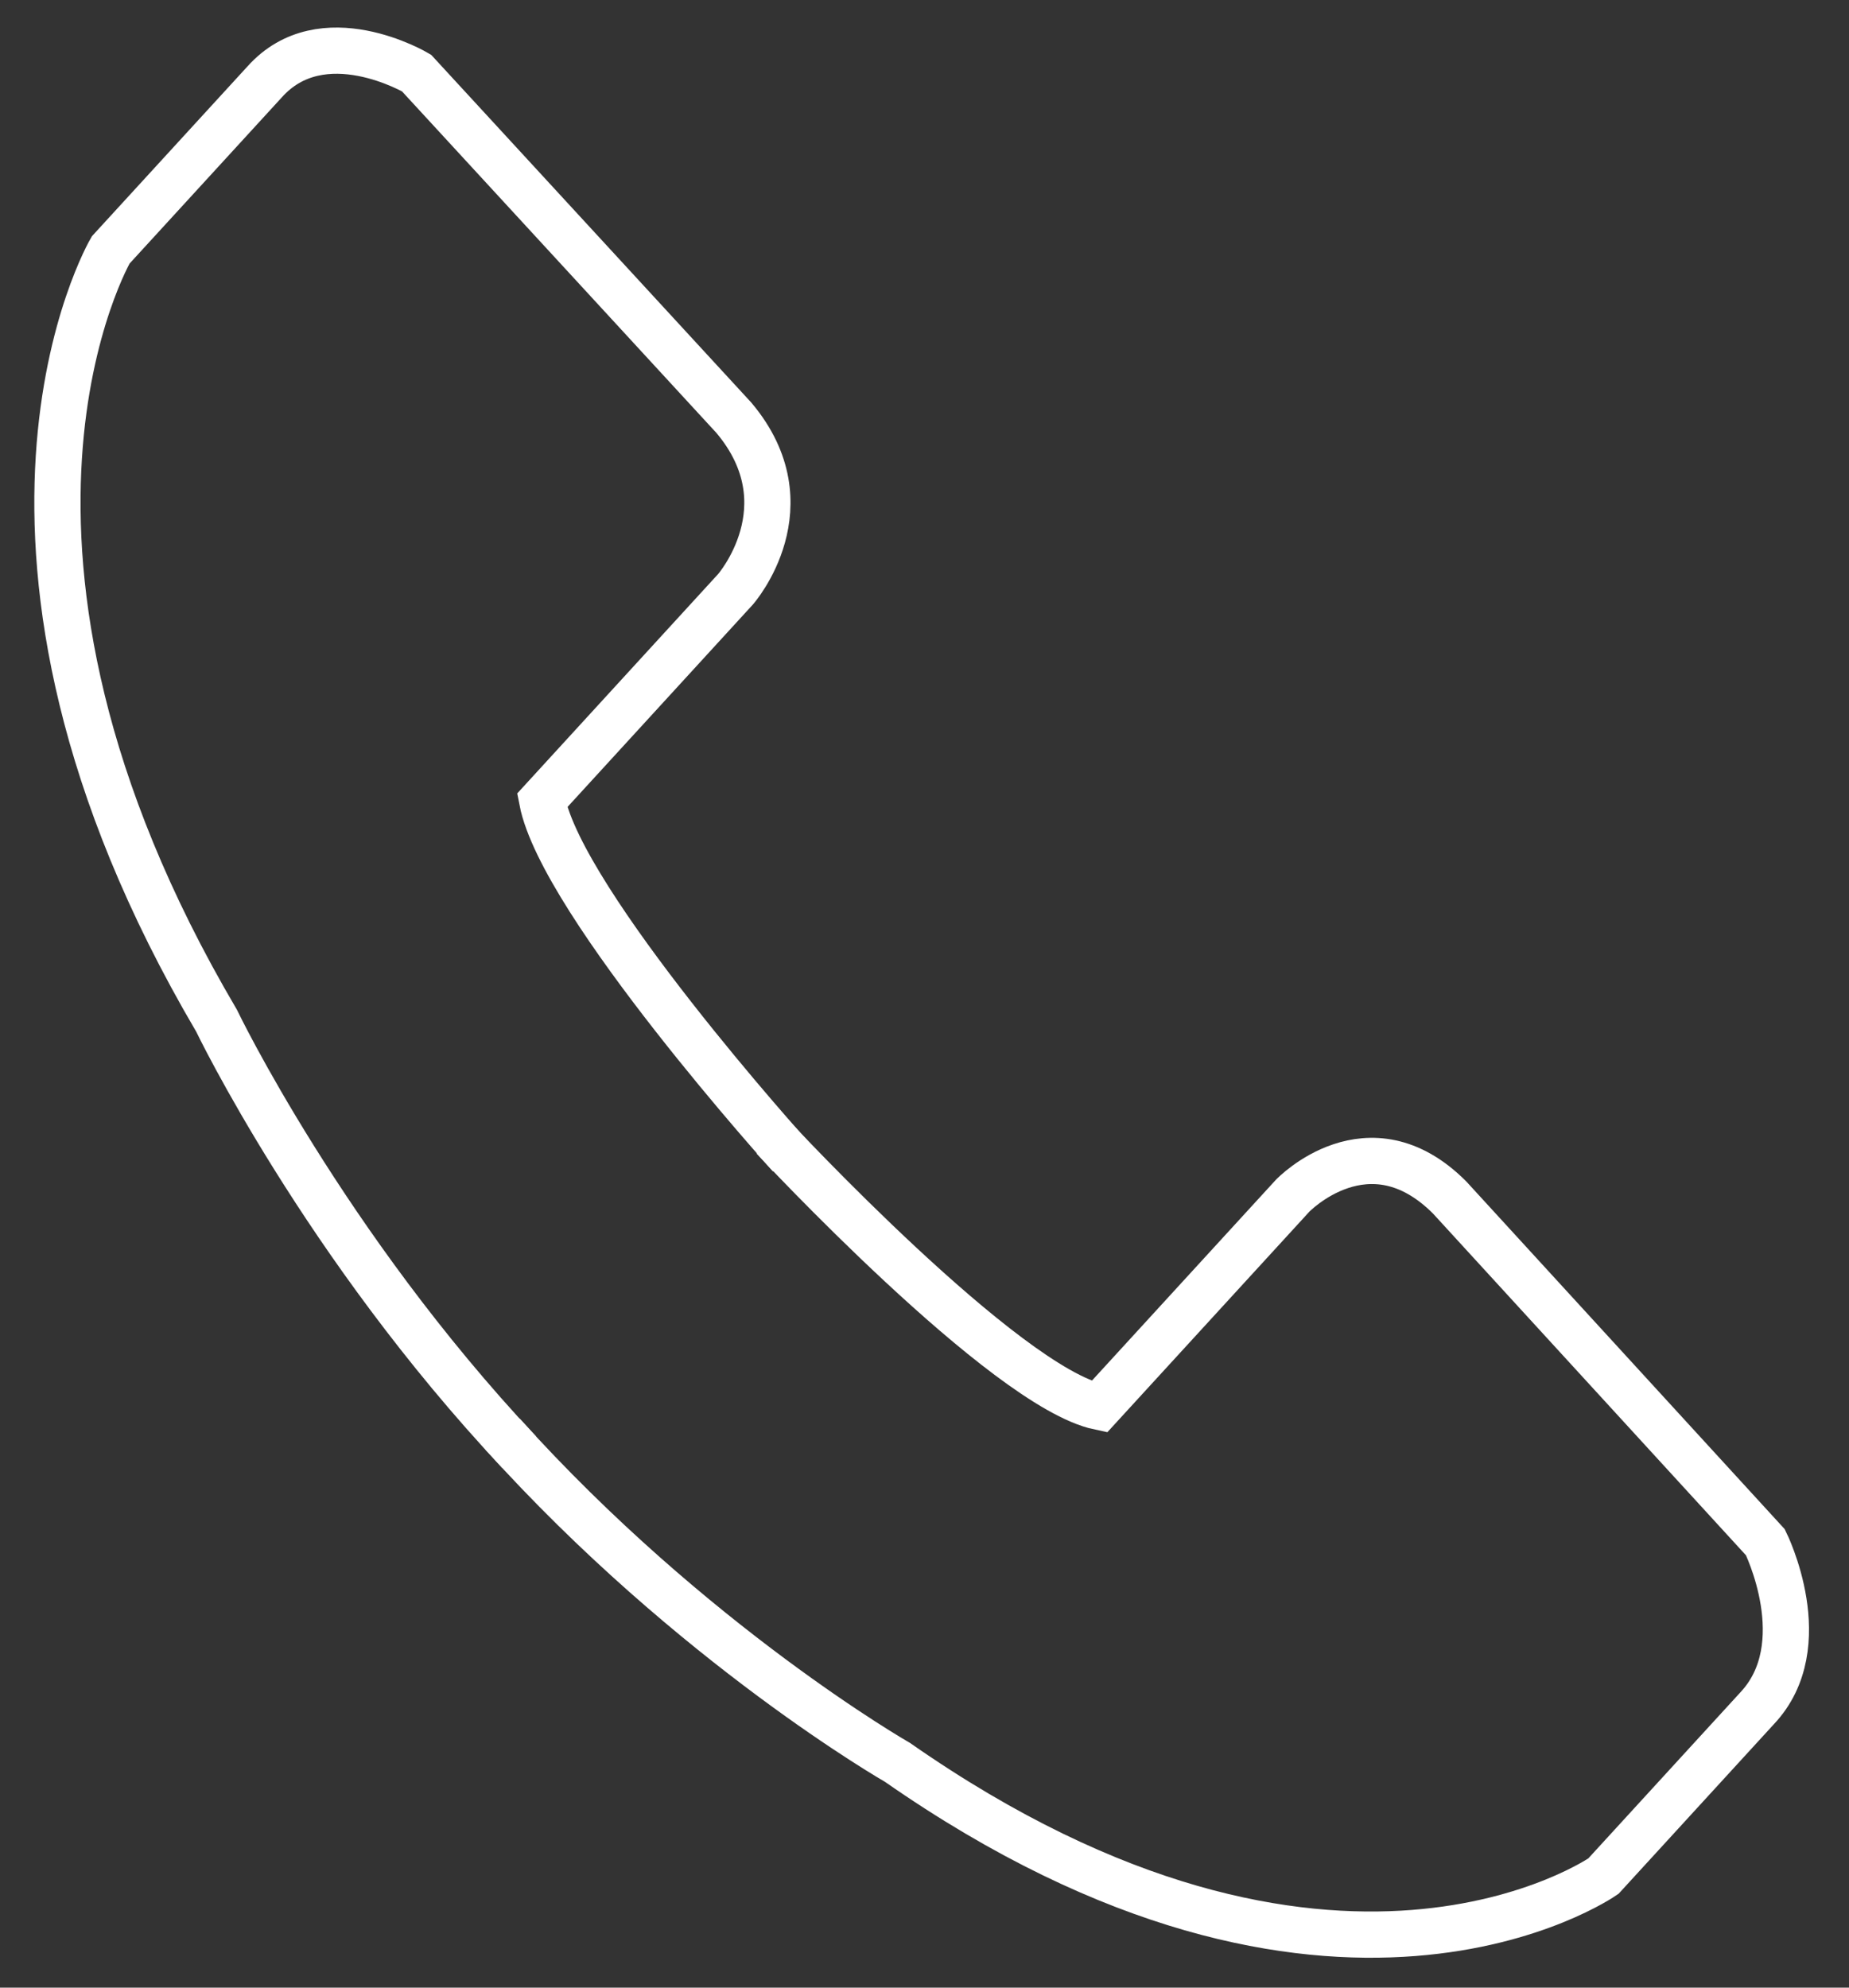 <svg width="40" height="43" viewBox="0 0 40 43" fill="none" xmlns="http://www.w3.org/2000/svg">
<rect x="0" y="0" width="40" height="43" fill="#333333" stroke="none"/>
<path d="M5.865 -1.19163e-06C5.865 -1.19163e-06 10.871 5.389 12.91 5.818L17.094 1.25C17.094 1.25 18.739 -0.469 20.491 1.289L27.321 8.747C27.321 8.747 28.43 10.972 27.142 12.339L23.817 15.97C23.817 15.97 17.952 20.07 8.547 13.51C8.547 13.51 4.112 10.972 2.18266e-06 6.404" transform="translate(10.87 24.618)" stroke="white" stroke-miterlimit="10"/>
<path d="M15.851 23.913C15.851 23.913 10.915 18.446 10.486 16.221L14.67 11.652C14.67 11.652 16.244 9.856 14.635 7.943L7.769 0.484C7.769 0.484 5.73 -0.726 4.479 0.68L1.153 4.311C1.153 4.311 -2.602 10.715 3.442 20.984C3.442 20.984 5.766 25.826 9.986 30.317" transform="translate(1.242 1.096)" stroke="white" stroke-miterlimit="10"/>
</svg>
